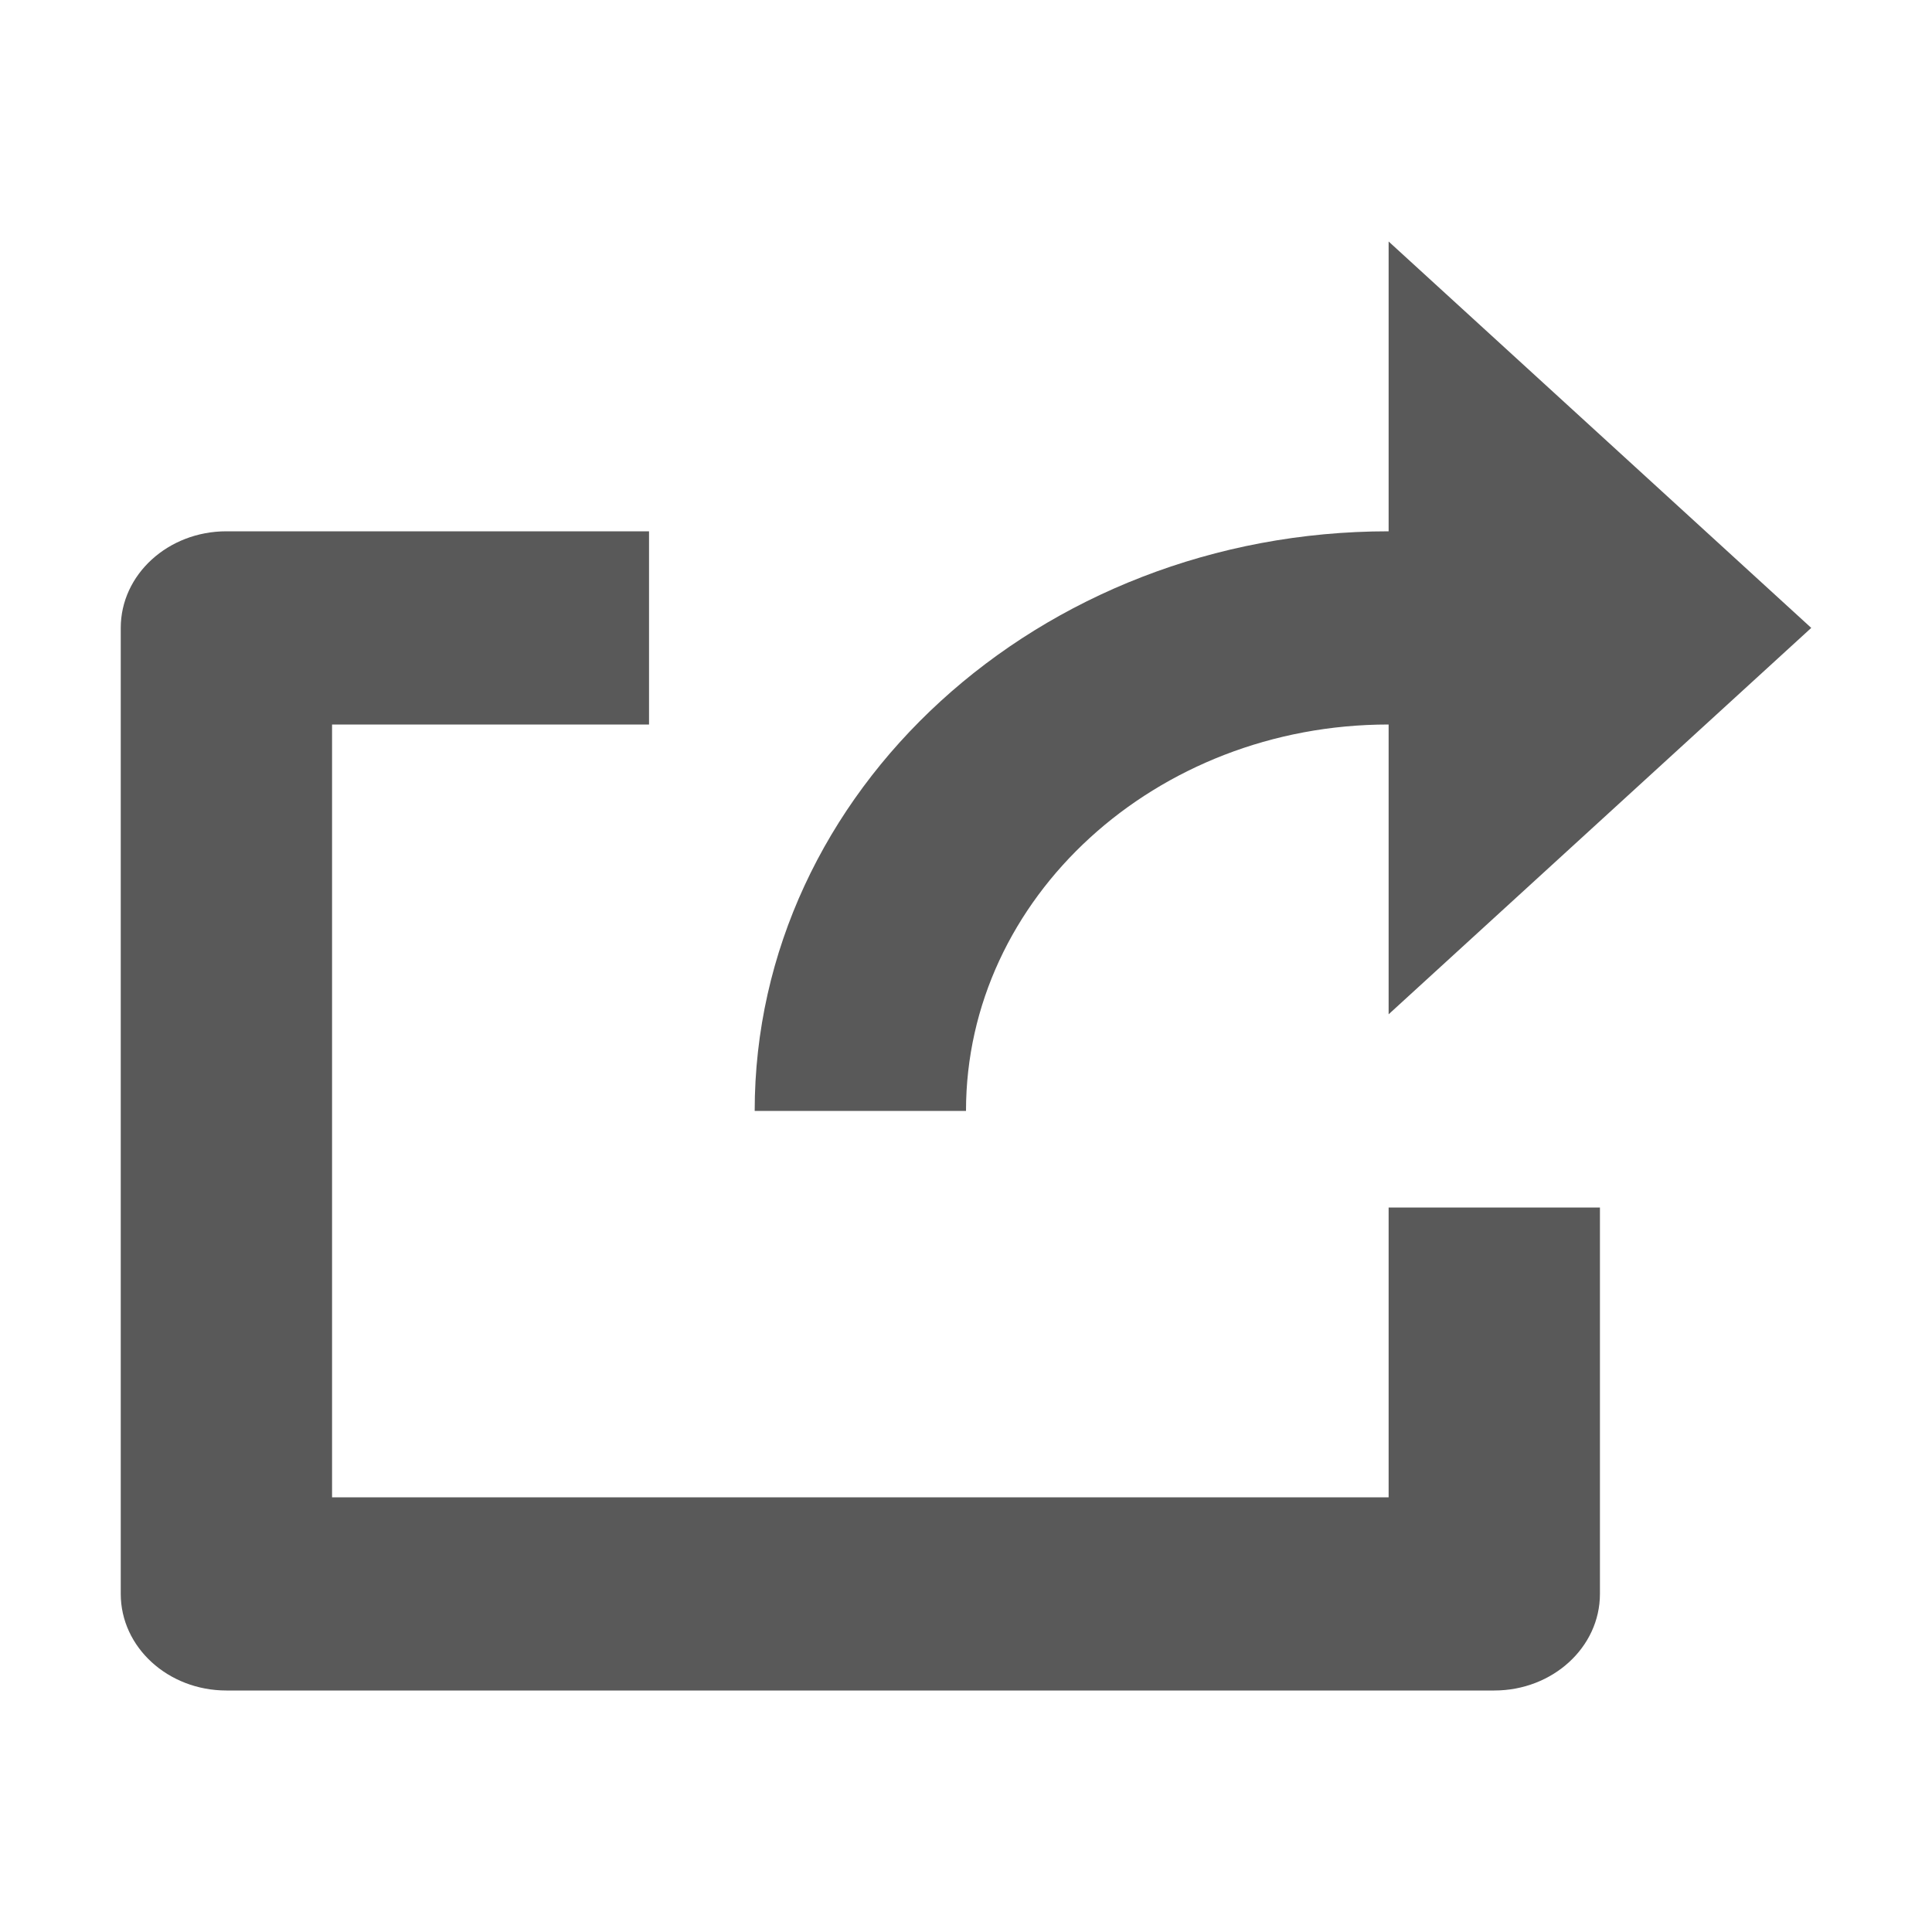 <svg width="24" height="24" viewBox="0 0 16 16" xmlns="http://www.w3.org/2000/svg"><title>common-small-share-white</title><g fill="#595959" fill-rule="evenodd"><path d="M12.375 14h-10.5C1.392 14 1 13.642 1 13.2v-8c0-.442.392-.8.875-.8h3.5V6H2.75v6.4h8.75V10h1.75v3.2c0 .442-.392.8-.875.8z"/><path d="M15 5.2L11.5 2v2.4c-2.895 0-5.25 2.153-5.25 4.8H8C8 7.435 9.57 6 11.5 6v2.4L15 5.2z"/></g></svg>